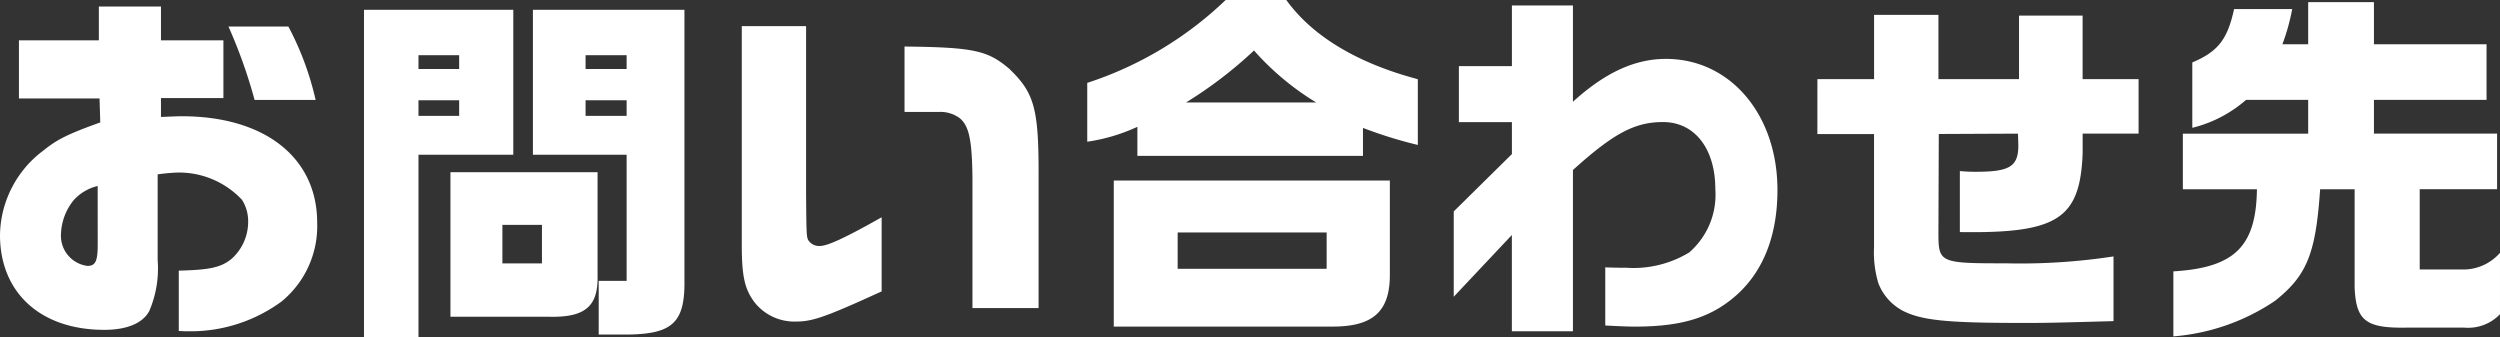 <svg xmlns="http://www.w3.org/2000/svg" width="220.225" height="29.696" viewBox="0 0 220.225 29.696">
  <rect x="0" y="0" width="220.225" height="29.696" fill="#333333" stroke="none"/>
  <path id="パス_3359" data-name="パス 3359" d="M-101.472-18.368l.064,2.112c-2.848,1.024-3.808,1.5-4.992,2.464a9.447,9.447,0,0,0-3.84,7.456c0,5.088,3.584,8.352,9.184,8.352,1.984,0,3.392-.576,3.968-1.664a9.5,9.5,0,0,0,.736-4.48V-11.68a16.964,16.964,0,0,1,1.728-.16,7.6,7.6,0,0,1,5.7,2.4,3.491,3.491,0,0,1,.544,1.92,4.375,4.375,0,0,1-1.44,3.264c-.928.768-1.92.992-4.672,1.056V2.112c.448.032.736.032,1.024.032A13.555,13.555,0,0,0-85.44-.48,8.576,8.576,0,0,0-82.3-7.424c0-5.728-4.608-9.376-11.936-9.376-.352,0-1.024.032-1.824.064V-18.4h5.5v-5.088h-5.5v-2.976h-5.472v2.976h-7.04v5.12Zm-.16,12.832c0,1.5-.192,1.92-.9,1.92a2.674,2.674,0,0,1-2.336-2.816,4.968,4.968,0,0,1,1.12-2.976,4.1,4.1,0,0,1,2.112-1.248ZM-90.112-24.7a45.023,45.023,0,0,1,2.3,6.464h5.376a25.99,25.99,0,0,0-2.4-6.464ZM-70.56.864h8.736c3.136.064,4.288-.928,4.224-3.616v-9.12H-70.56Zm4.576-4.7V-7.232H-62.5V-3.84ZM-78.176-26.176V2.656h4.8V-13.408h8.352V-26.176Zm4.8,9.344v-1.376h3.584v1.376Zm0-4.128v-1.216h3.584v1.216Zm10.08-5.216v12.768h8.256V-2.3H-57.5V2.432h2.24c4.256,0,5.376-.992,5.312-4.864V-26.176Zm4.64,9.344v-1.376h3.616v1.376Zm0-4.128v-1.216h3.616v1.216Zm13.76-3.776V-5.472c0,2.784.256,3.9,1.12,5.056a4.46,4.46,0,0,0,3.68,1.7c1.44,0,2.624-.416,7.52-2.656V-7.9c-3.232,1.824-4.768,2.528-5.44,2.528a1.139,1.139,0,0,1-.928-.384c-.256-.32-.256-.32-.288-4.16V-24.736ZM-18.752.1v-11.36c.032-6.208-.352-7.584-2.592-9.728-1.888-1.6-3.1-1.888-9.216-1.952v5.76h3.04a2.855,2.855,0,0,1,1.856.576c.8.7,1.056,1.952,1.088,5.312V.1ZM-2.272-27.04a31.837,31.837,0,0,1-12.192,7.3v5.184a16.017,16.017,0,0,0,4.416-1.312v2.56H9.824v-2.464a38.646,38.646,0,0,0,4.832,1.5v-5.792C9.344-21.472,5.376-23.84,3.072-27.04ZM-5.76-18.016A37.052,37.052,0,0,0,.224-22.592,23.776,23.776,0,0,0,5.7-18.016ZM-12.128,1.728H7.04c3.648.032,5.152-1.312,5.152-4.544v-8.32h-24.32ZM-6.5-3.36v-3.2H6.624v3.2Zm24.32-5.056V-.9l5.12-5.44v8.48H28.32V-12.064c3.584-3.232,5.44-4.224,7.936-4.224,2.784,0,4.608,2.336,4.608,5.92A6.726,6.726,0,0,1,38.56-4.8a9.461,9.461,0,0,1-5.568,1.344c-.48,0-1.056,0-1.824-.032v5.12c1.152.064,2.144.1,2.592.1,4.256,0,6.848-.832,9.12-2.912C45.152-3.3,46.336-6.4,46.336-10.3c0-6.656-4.16-11.552-9.824-11.552-2.752,0-5.376,1.216-8.192,3.776v-8.48H22.944v5.344H18.272v4.928h4.672v2.816Zm32.032-6.816h4.992v9.984a9.446,9.446,0,0,0,.384,3.168A4.656,4.656,0,0,0,57.408.352c1.664.832,3.9,1.056,10.5,1.056,1.888,0,2.336,0,8.032-.16v-5.7a54.172,54.172,0,0,1-9.472.608c-5.856,0-5.952-.032-5.952-2.72l.032-8.672,6.976-.032.032,1.024c0,1.856-.736,2.336-3.712,2.336a13.544,13.544,0,0,1-1.44-.064v5.376c8.608.128,10.592-1.152,10.816-6.944v-1.728h4.928v-4.8H73.216v-5.6h-5.6v5.6h-7.1v-5.664H54.848v5.664H49.856Zm38.72,4.864c-.064,5.024-1.952,6.912-7.36,7.232V2.592a18.619,18.619,0,0,0,8.96-3.136c2.816-2.24,3.584-4.16,3.968-9.824h3.04V-1.7c.128,2.912.992,3.584,4.576,3.52h5.088A3.882,3.882,0,0,0,109.984.64V-4.768A4.289,4.289,0,0,1,106.848-3.3h-3.936v-7.072h6.816v-4.9H98.88V-18.24h9.92v-4.9H98.88v-3.712H93.088v3.712H90.816a18.454,18.454,0,0,0,.864-3.1H86.56c-.576,2.656-1.408,3.744-3.68,4.7v5.76a11.273,11.273,0,0,0,4.736-2.464h5.472v2.976H82.048v4.9Z" transform="translate(110.24 27.04)" fill="#fff"/>
</svg>
